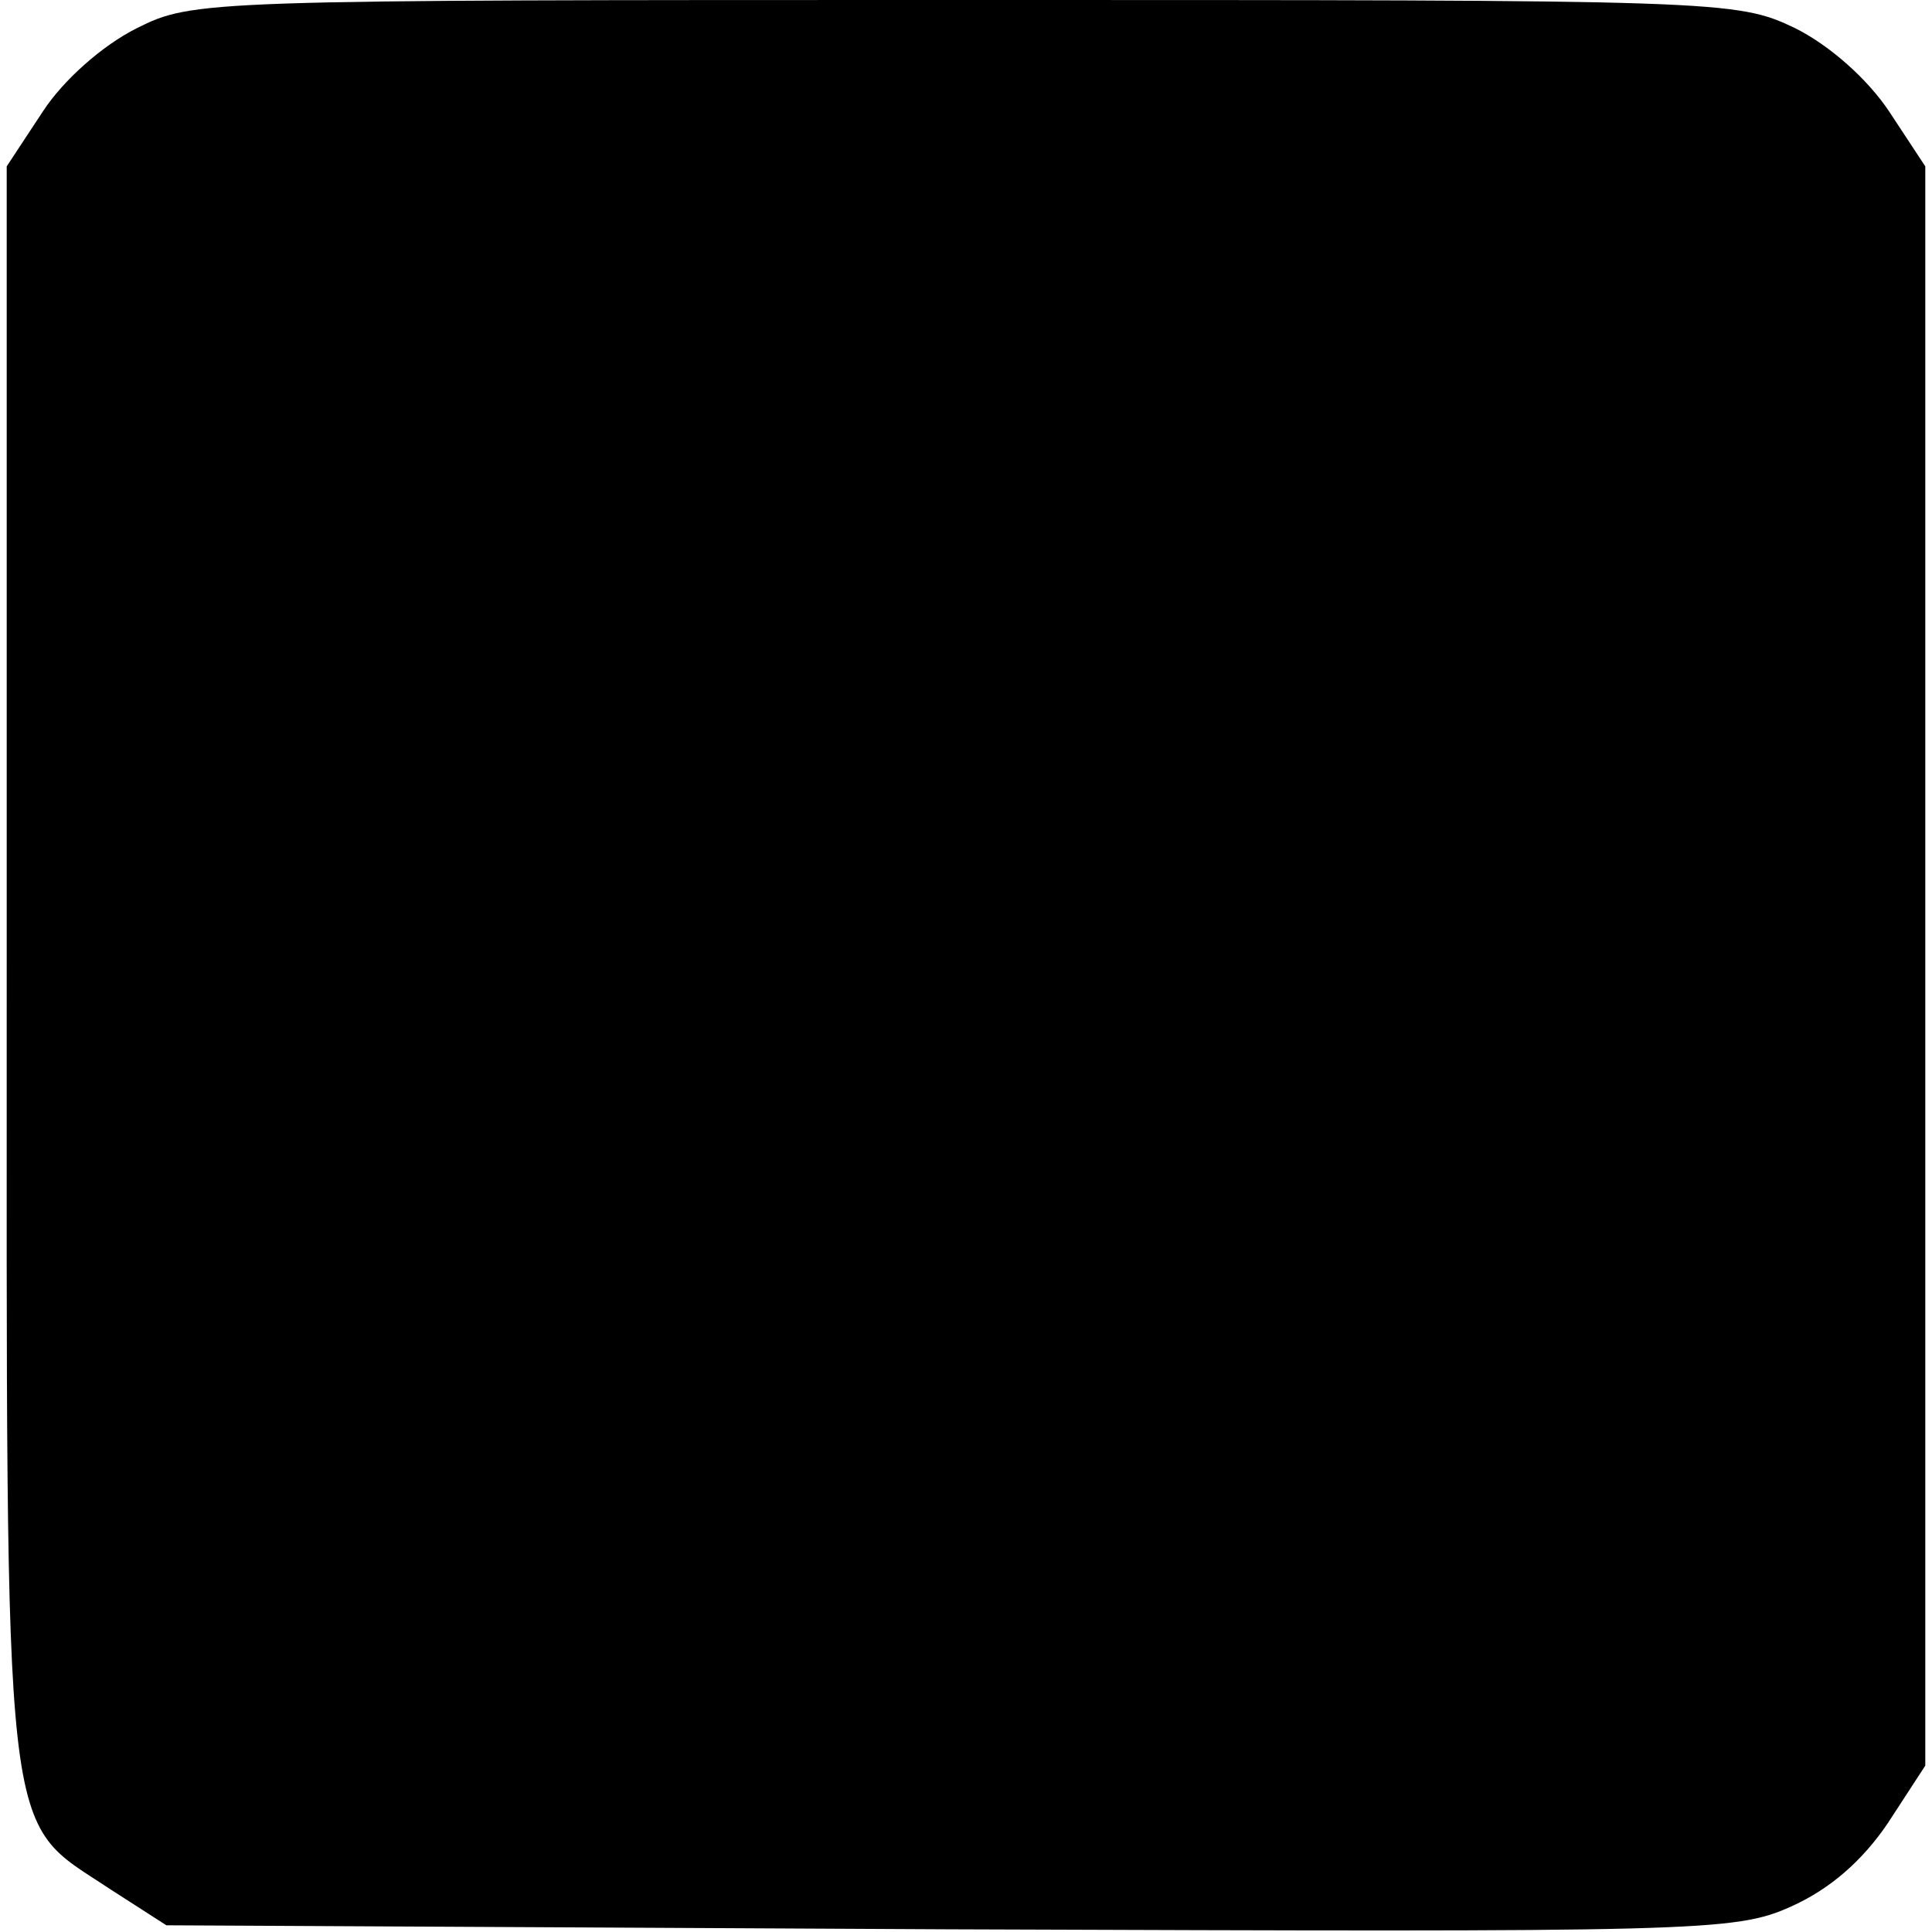 <?xml version="1.0" standalone="no"?>
<!DOCTYPE svg PUBLIC "-//W3C//DTD SVG 20010904//EN"
 "http://www.w3.org/TR/2001/REC-SVG-20010904/DTD/svg10.dtd">
<svg version="1.0" xmlns="http://www.w3.org/2000/svg"
 width="144pt" height="144pt" viewBox="0 0 144 144"
 preserveAspectRatio="xMidYMid meet">
<g transform="translate(0,144) scale(0.1,-0.1)"
fill="#000000" stroke="none">
<path d="M102 1419 c-26 -13 -55 -39 -70 -62 l-27 -41 0 -595 c0 -671 -4 -635
77 -689 l42 -27 583 -3 c559 -2 586 -2 628 17 29 13 53 34 72 62 l28 43 0 596
0 596 -27 41 c-16 24 -44 49 -70 62 -44 21 -54 21 -619 21 -567 0 -575 0 -617
-21z"/>
</g>
</svg>

